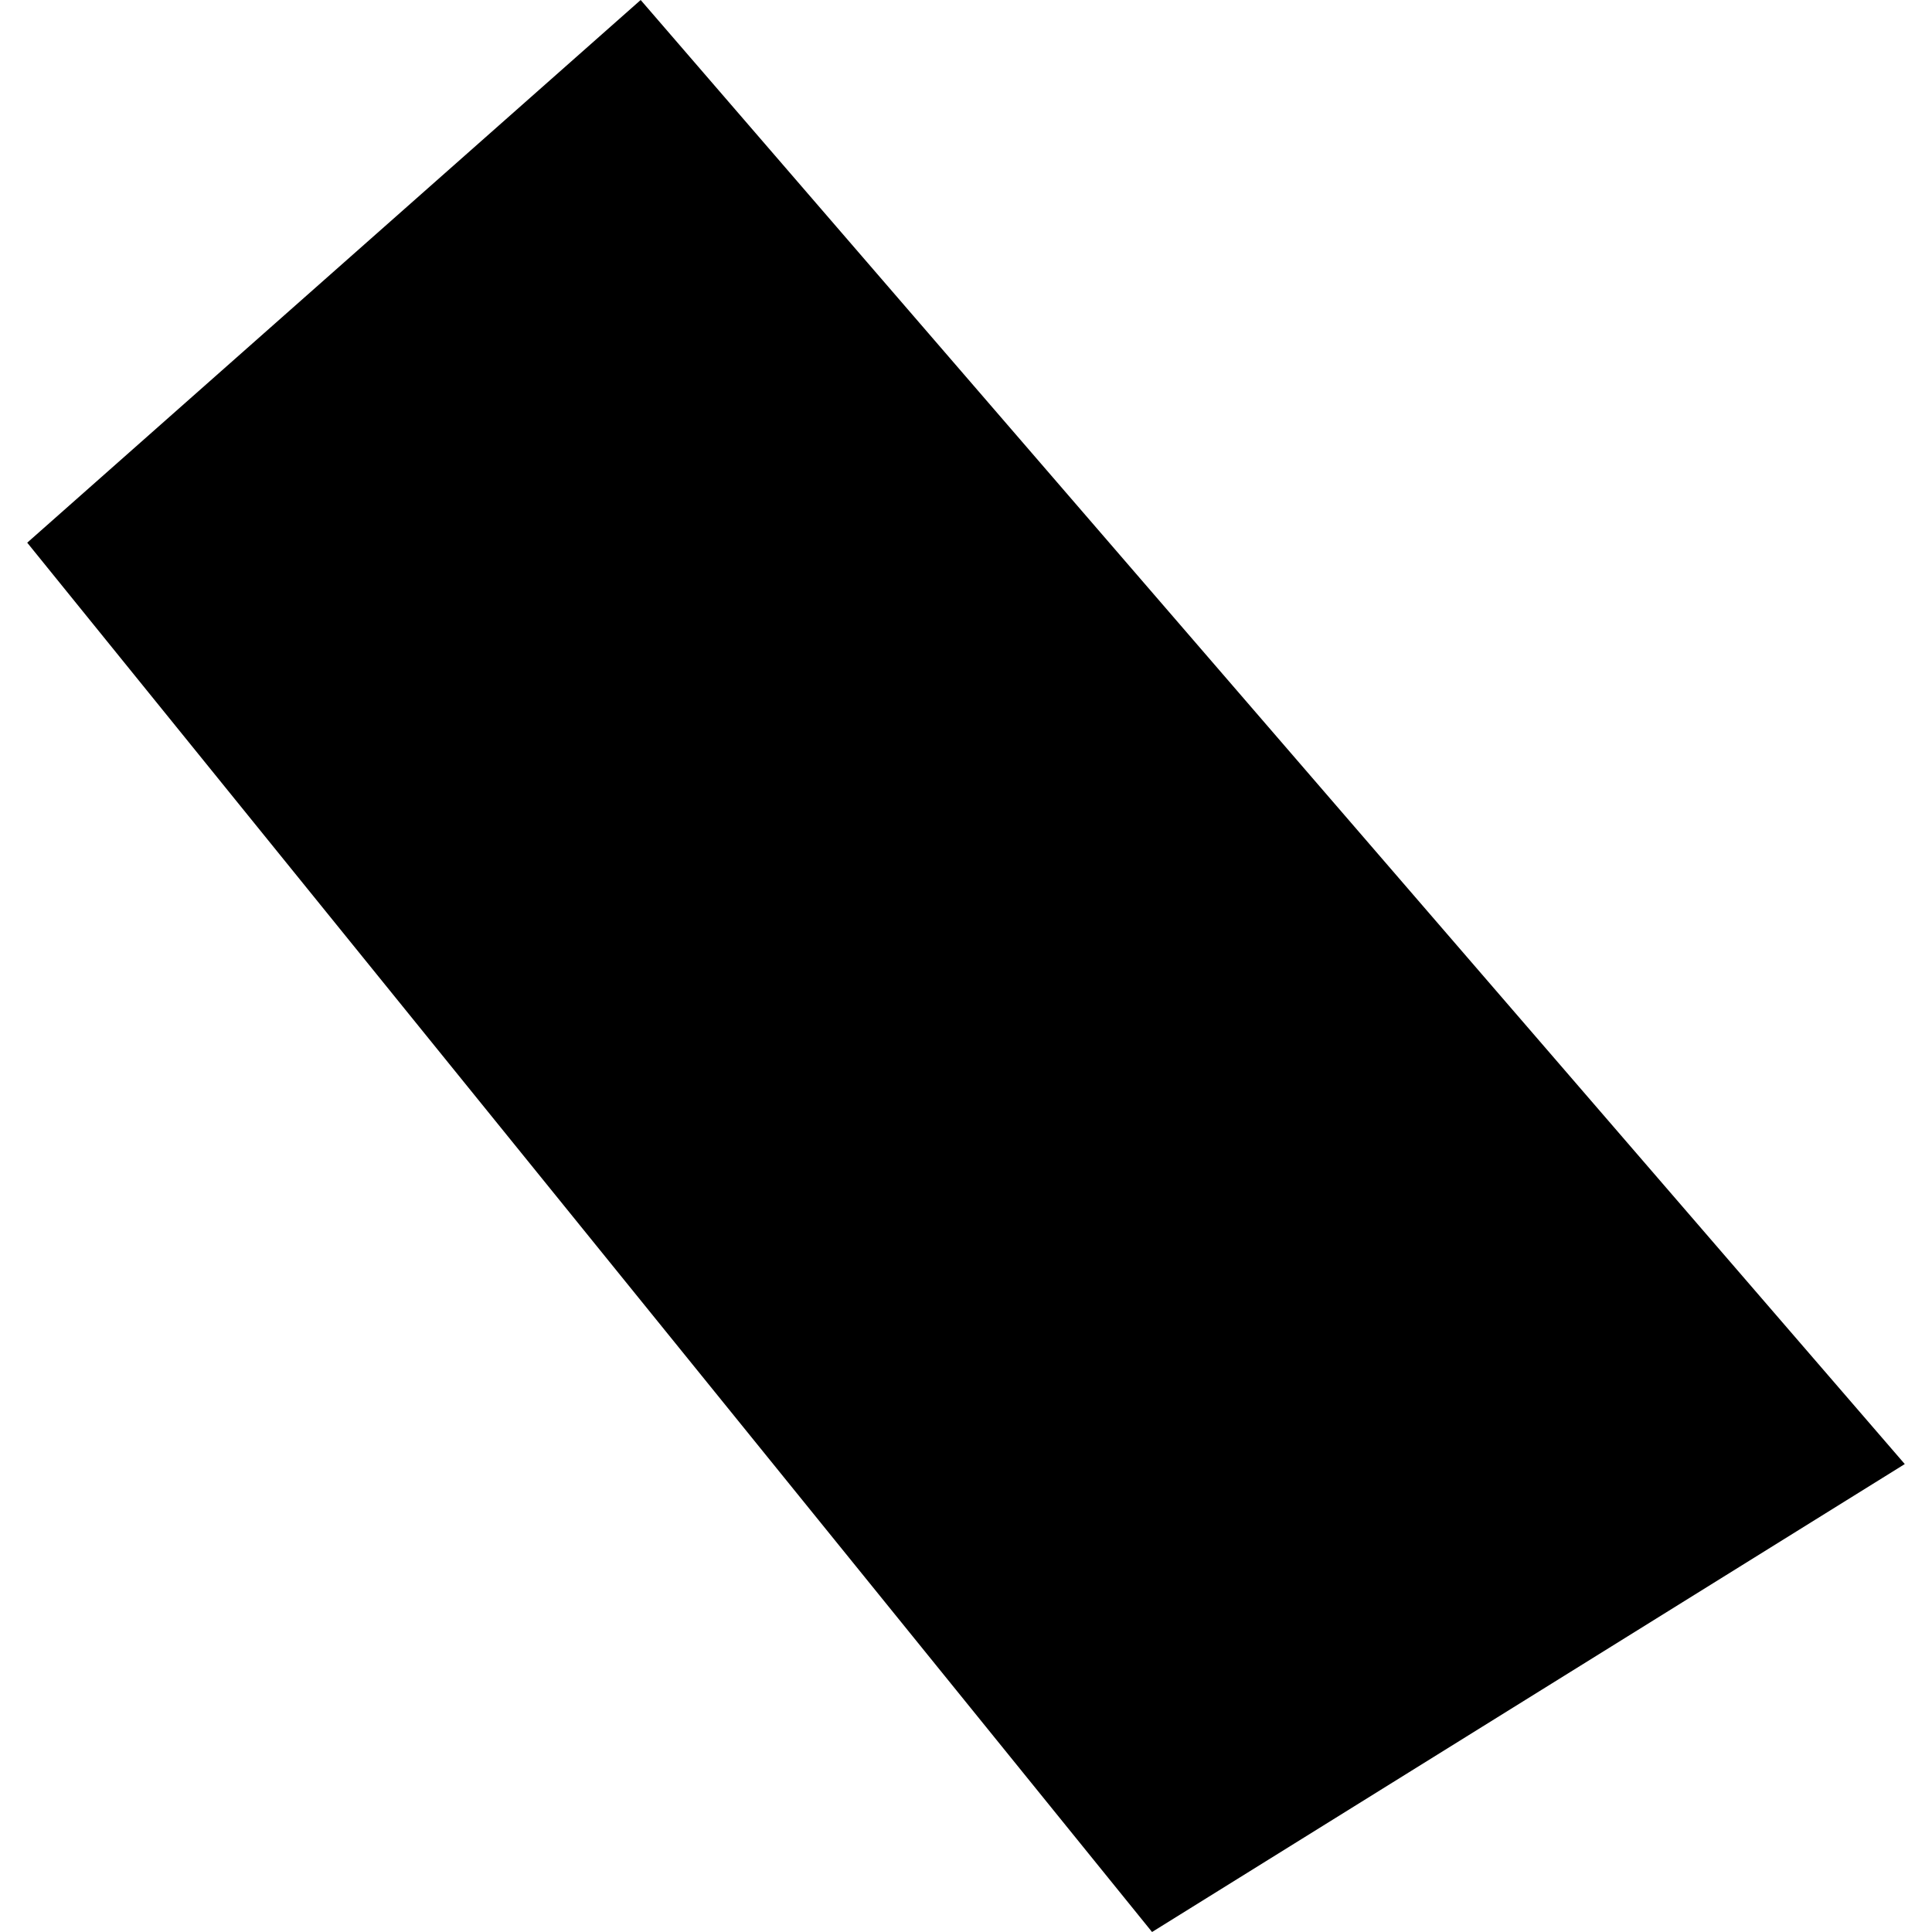 <?xml version="1.0" encoding="utf-8" standalone="no"?>
<!DOCTYPE svg PUBLIC "-//W3C//DTD SVG 1.1//EN"
  "http://www.w3.org/Graphics/SVG/1.1/DTD/svg11.dtd">
<!-- Created with matplotlib (https://matplotlib.org/) -->
<svg height="288pt" version="1.1" viewBox="0 0 288 288" width="288pt" xmlns="http://www.w3.org/2000/svg" xmlns:xlink="http://www.w3.org/1999/xlink">
 <defs>
  <style type="text/css">
*{stroke-linecap:butt;stroke-linejoin:round;}
  </style>
 </defs>
 <g id="figure_1">
  <g id="patch_1">
   <path d="M 0 288 
L 288 288 
L 288 0 
L 0 0 
z
" style="fill:none;opacity:0;"/>
  </g>
  <g id="axes_1">
   <g id="PatchCollection_1">
    <path clip-path="url(#p5e9898998a)" d="M 4.058 80.898 
L 95.504 -0 
L 283.942 218.246 
L 171.735 288 
L 4.058 80.898 
"/>
   </g>
  </g>
 </g>
 <defs>
  <clipPath id="p5e9898998a">
   <rect height="288" width="279.885" x="4.058" y="0"/>
  </clipPath>
 </defs>
</svg>
